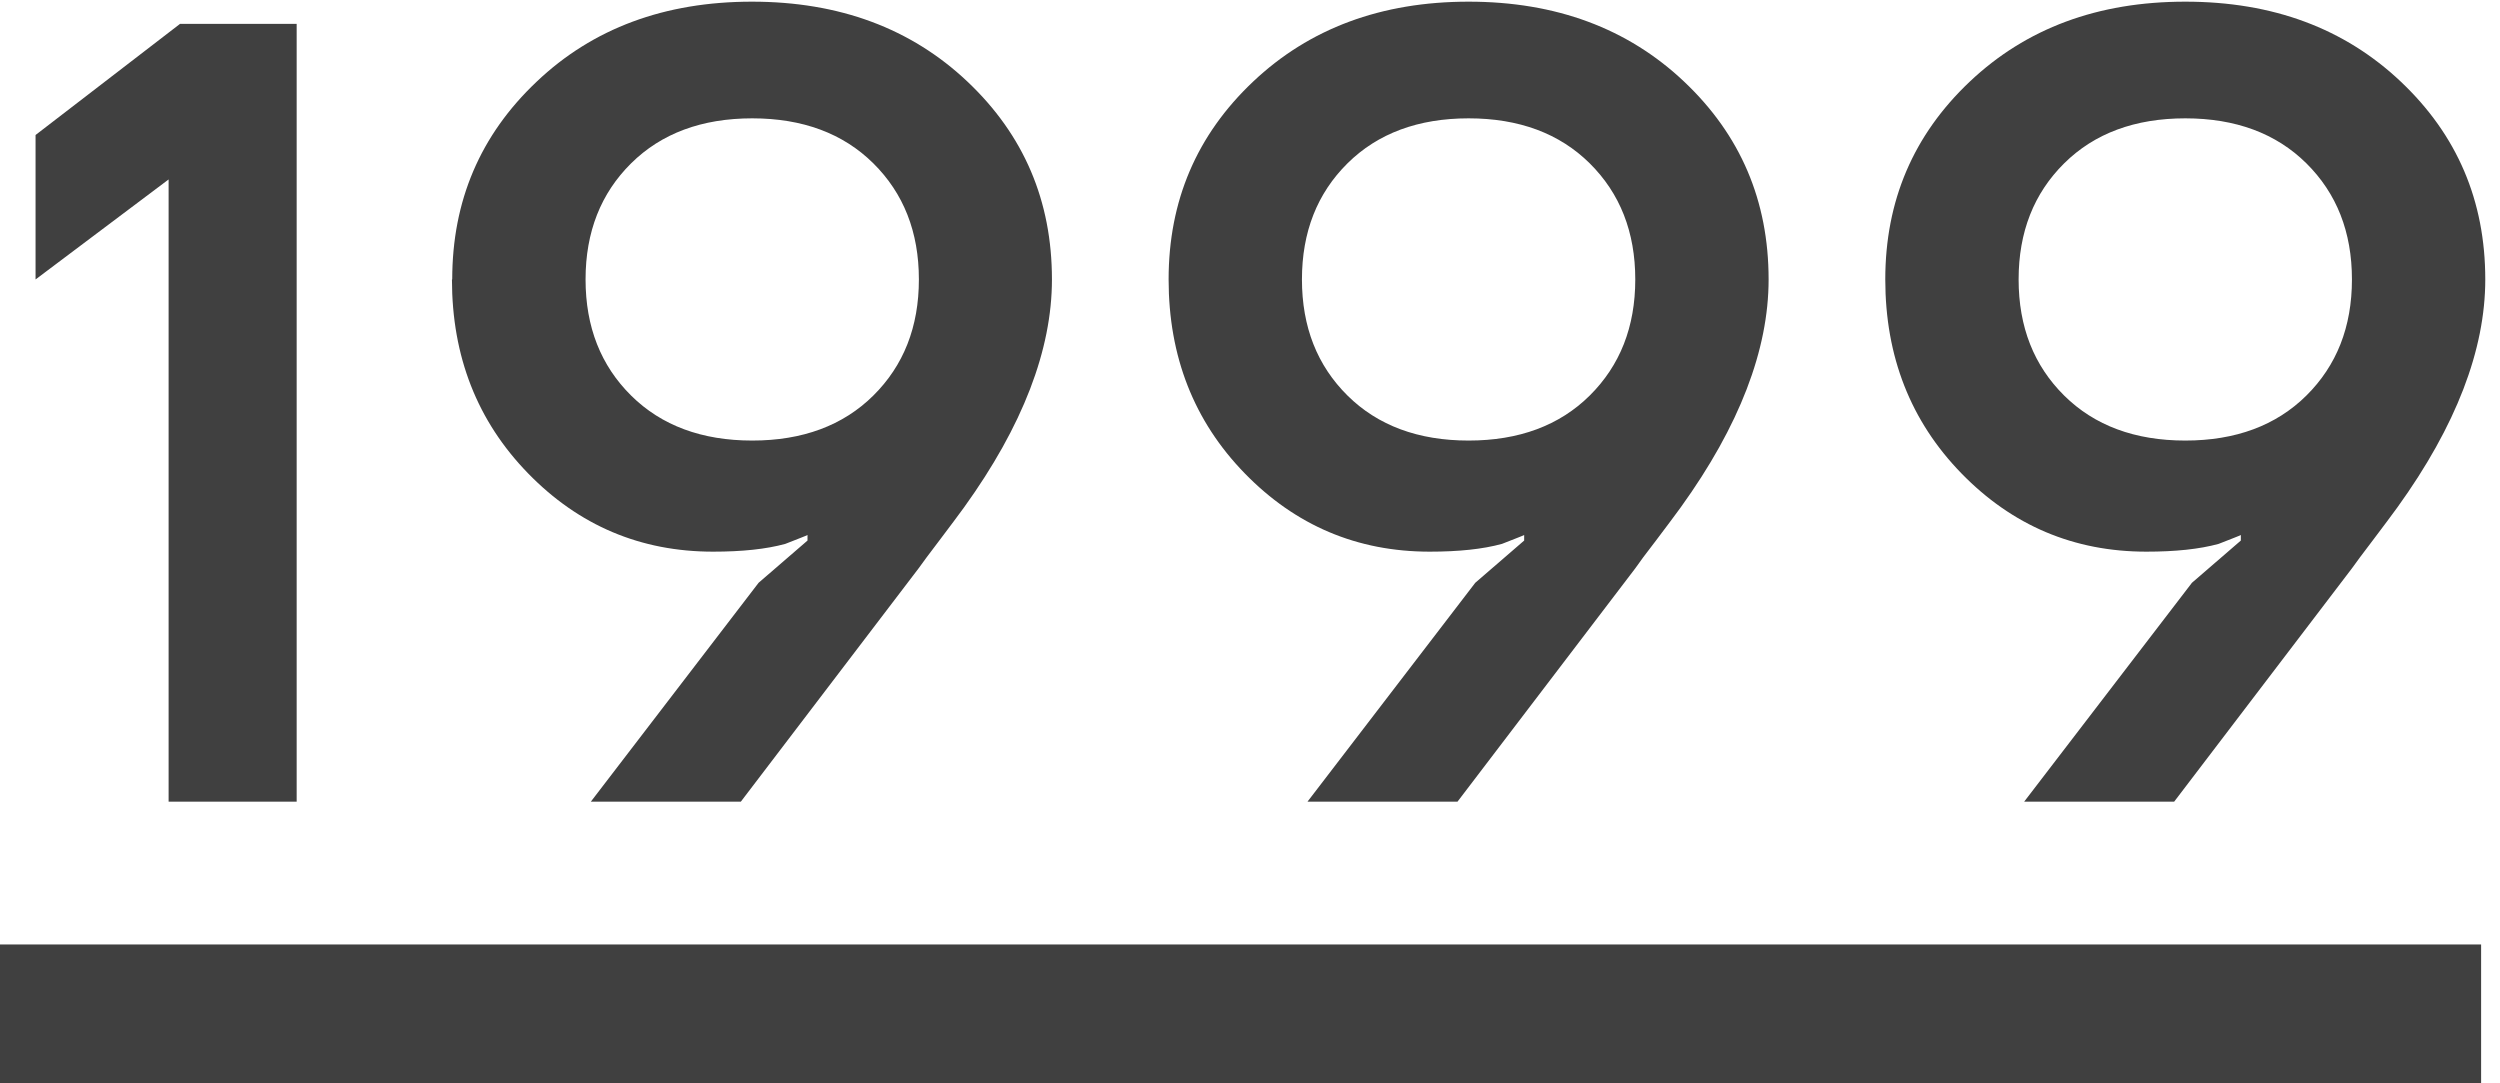 <svg xmlns="http://www.w3.org/2000/svg" viewBox="0 0 90 39" width="90" height="39">
  <path fill="#404040" d="M1.28 10.06v-5.2l5.2-4h4.2v28H6.07V6.46l-4.79 3.6ZM16.28 10.06c0-2.83 1.01-5.2 3.04-7.12C21.34 1.02 23.93.06 27.07.06s5.73.96 7.76 2.88c2.03 1.92 3.04 4.29 3.04 7.12 0 2.53-1.05 5.27-3.16 8.2-.21.29-.51.69-.88 1.18s-.63.83-.76 1.02l-6.4 8.4h-5.4l6.04-7.88 1.76-1.52v-.2c-.05.03-.32.13-.8.32-.69.19-1.56.28-2.6.28-2.61 0-4.83-.94-6.66-2.82s-2.74-4.21-2.74-6.98Zm6.44-4.18c-1.09 1.08-1.64 2.47-1.64 4.18s.55 3.1 1.64 4.18c1.09 1.08 2.55 1.62 4.36 1.62s3.27-.54 4.36-1.62c1.09-1.08 1.64-2.47 1.64-4.18s-.55-3.1-1.64-4.18c-1.09-1.08-2.55-1.62-4.36-1.62s-3.27.54-4.36 1.62ZM42.07 10.06c0-2.83 1.01-5.2 3.04-7.12C47.14 1.02 49.73.06 52.87.06s5.73.96 7.76 2.88c2.03 1.92 3.04 4.29 3.04 7.12 0 2.53-1.05 5.27-3.16 8.2-.21.29-.51.69-.88 1.18-.38.49-.63.83-.76 1.02l-6.4 8.4h-5.4l6.04-7.88 1.76-1.52v-.2c-.05.03-.32.13-.8.32-.69.19-1.56.28-2.6.28-2.61 0-4.83-.94-6.66-2.82s-2.74-4.21-2.74-6.98Zm6.44-4.18c-1.09 1.08-1.64 2.47-1.64 4.18s.55 3.1 1.64 4.18c1.09 1.08 2.55 1.62 4.36 1.62s3.27-.54 4.36-1.62c1.09-1.08 1.64-2.47 1.64-4.18s-.55-3.1-1.64-4.18c-1.09-1.08-2.55-1.62-4.36-1.62s-3.27.54-4.36 1.62ZM67.87 10.06c0-2.83 1.01-5.2 3.04-7.12C72.94 1.02 75.52.06 78.67.06s5.73.96 7.76 2.88c2.03 1.92 3.04 4.29 3.04 7.12 0 2.53-1.05 5.27-3.16 8.2-.21.29-.51.69-.88 1.18s-.63.83-.76 1.02l-6.4 8.4h-5.4l6.04-7.88 1.76-1.52v-.2c-.05.03-.32.13-.8.32-.69.19-1.56.28-2.6.28-2.61 0-4.83-.94-6.66-2.82s-2.74-4.21-2.74-6.98Zm6.44-4.18c-1.09 1.08-1.64 2.47-1.64 4.18s.55 3.1 1.64 4.18c1.09 1.08 2.55 1.62 4.36 1.62s3.27-.54 4.36-1.62c1.09-1.08 1.64-2.47 1.64-4.18s-.55-3.1-1.64-4.18-2.55-1.62-4.36-1.62-3.27.54-4.36 1.62ZM0 34h89.32v5H0z"/>
</svg>